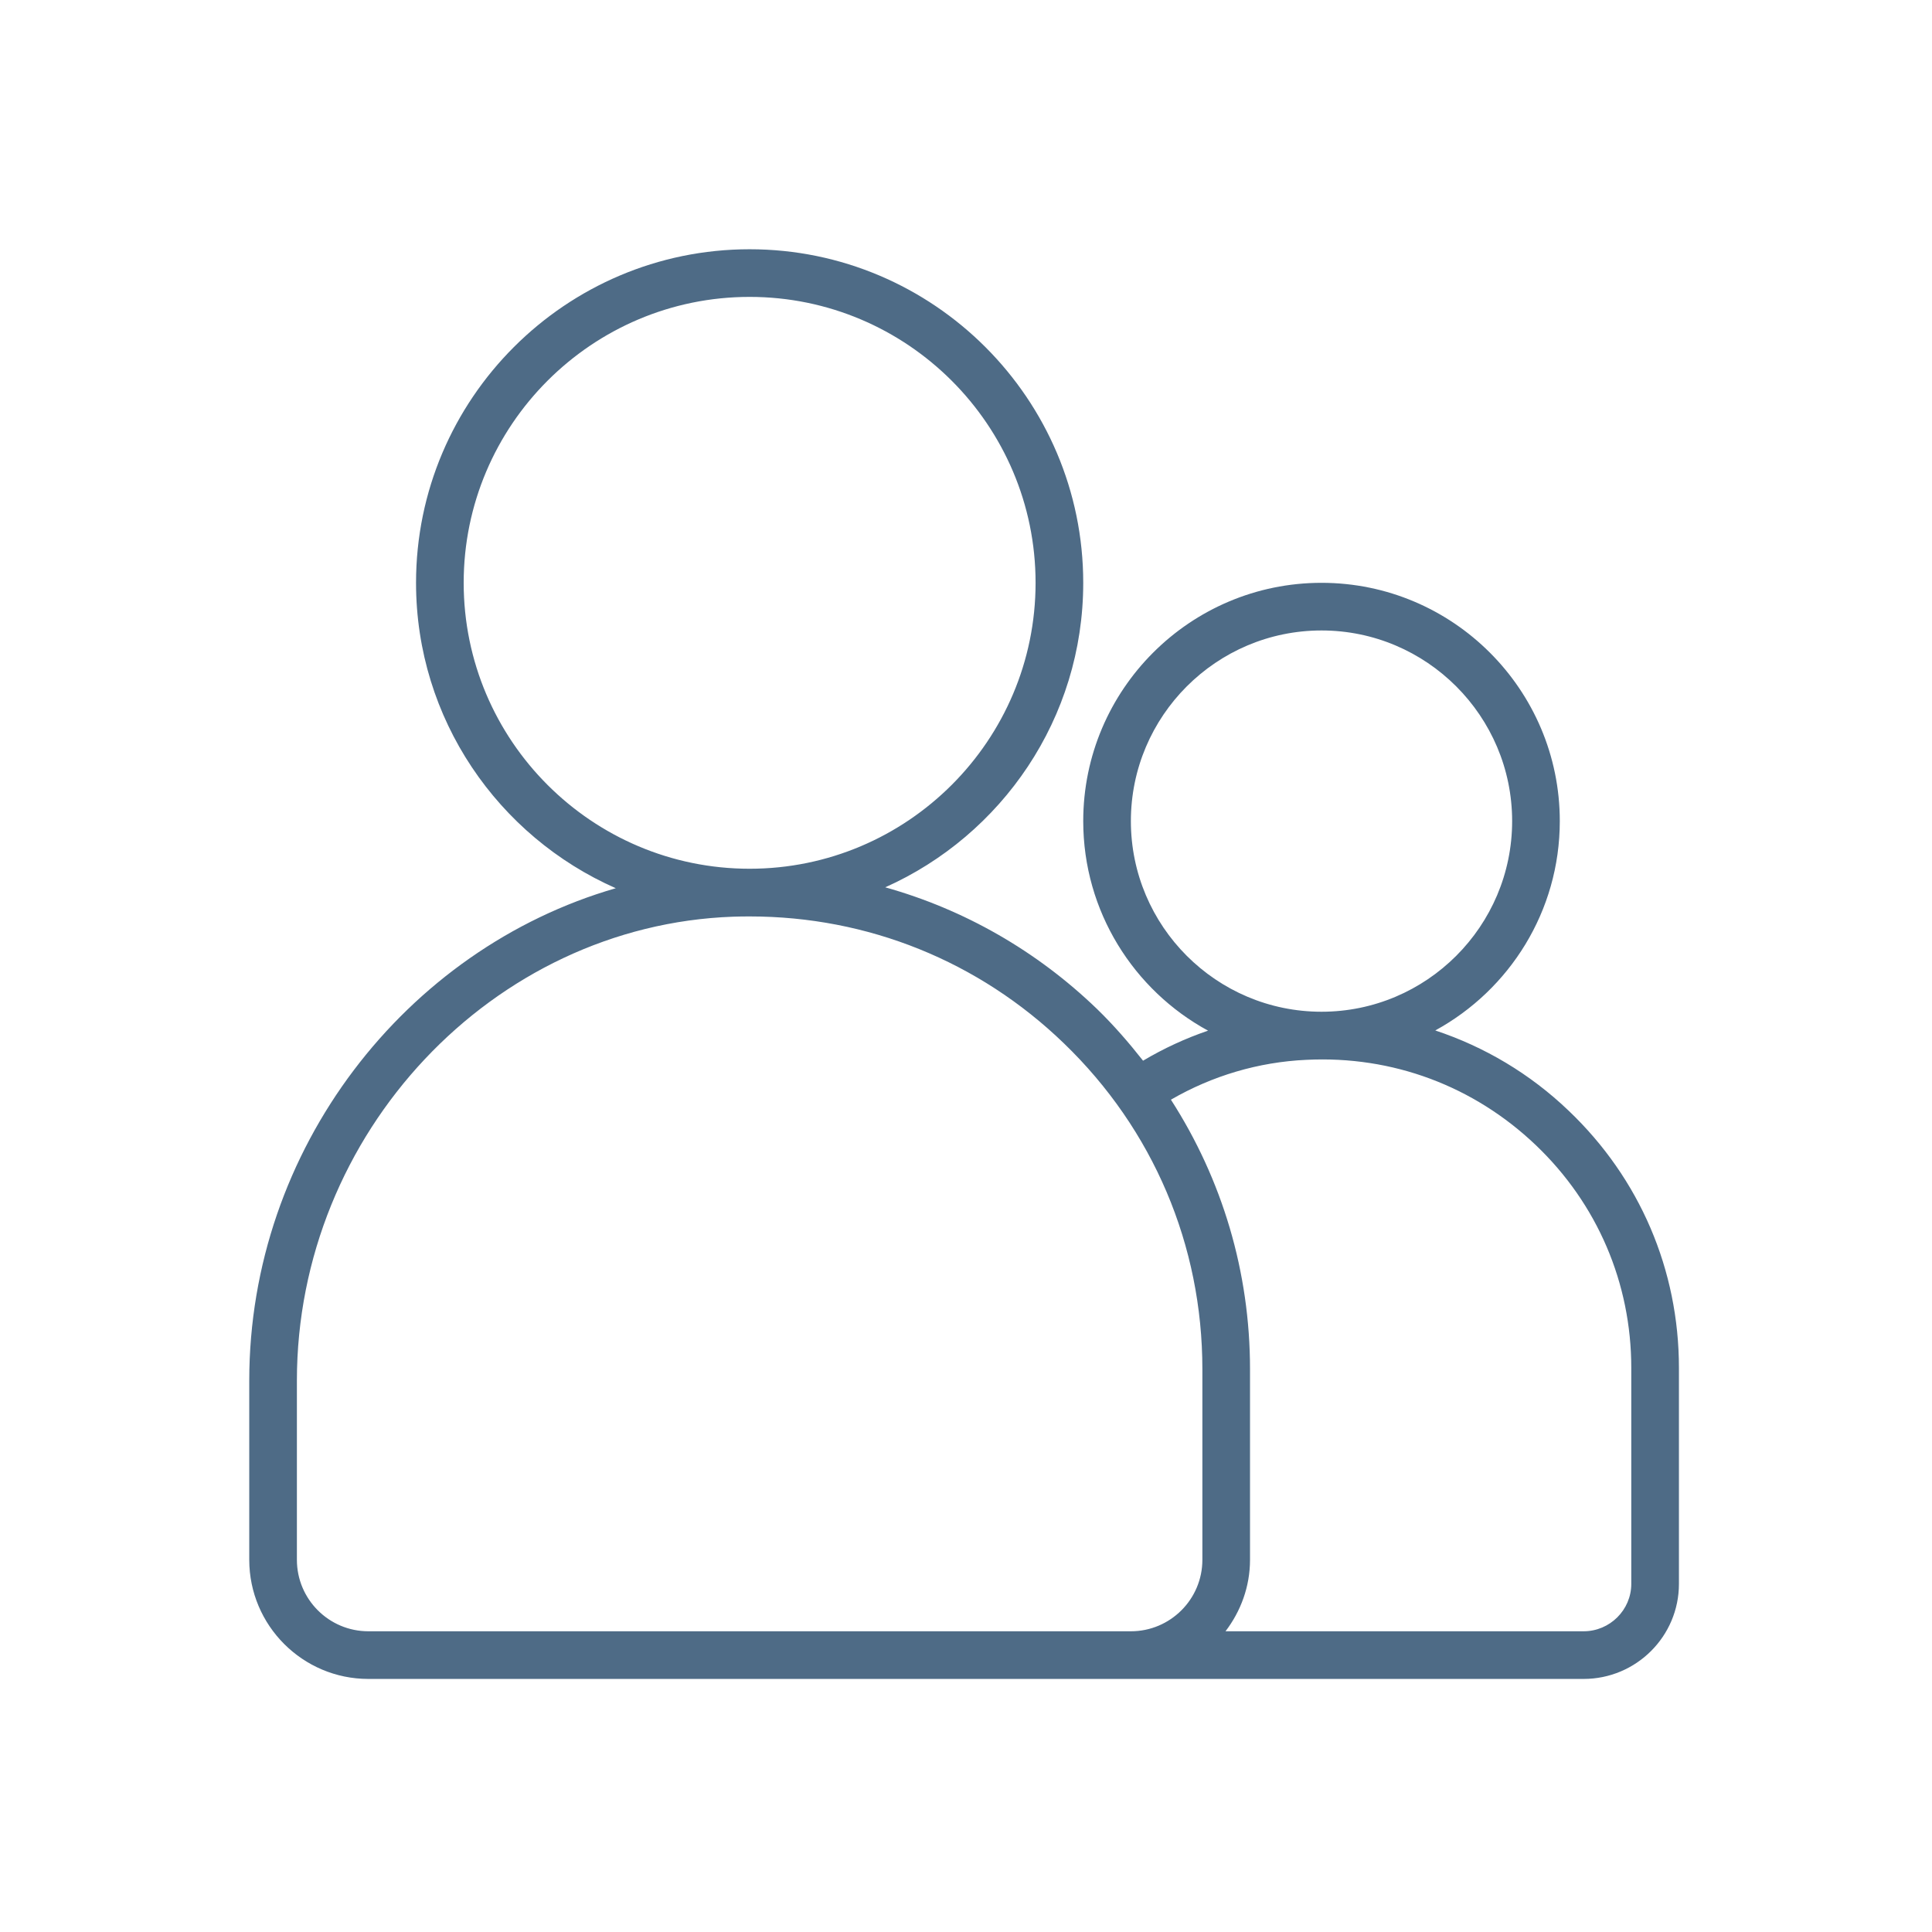 <svg xmlns="http://www.w3.org/2000/svg" xmlns:xlink="http://www.w3.org/1999/xlink" width="200" zoomAndPan="magnify" viewBox="0 0 150 150" height="200" preserveAspectRatio="xMidYMid meet" version="1.2"><defs><clipPath id="74bd63b261"><path d="M 19.352 19.352 L 130.352 19.352 L 130.352 130.352 L 19.352 130.352 Z M 19.352 19.352 "/></clipPath></defs><g id="a214e8eeeb"><g clip-rule="nonzero" clip-path="url(#74bd63b261)"><path style=" stroke:none;fill-rule:nonzero;fill:#4e6b86;fill-opacity:1;" d="M 126.652 122.973 C 126.652 124.996 124.988 126.652 122.949 126.652 L 95.148 126.652 C 96.328 125.105 97.051 123.188 97.051 121.102 L 97.051 106.301 C 97.051 98.742 94.891 91.566 90.91 85.379 C 94.117 83.523 97.715 82.453 101.43 82.285 C 108.113 81.953 114.422 84.316 119.238 88.906 C 124.02 93.465 126.652 99.617 126.652 106.207 Z M 82.25 126.652 L 28.602 126.652 C 25.535 126.652 23.051 124.164 23.051 121.102 L 23.051 107.191 C 23.051 87.996 38.242 71.836 56.914 71.172 C 57.348 71.156 57.781 71.152 58.215 71.152 C 67.371 71.152 75.992 74.621 82.605 81.008 C 89.535 87.691 93.352 96.676 93.352 106.301 L 93.352 121.102 C 93.352 124.164 90.863 126.652 87.801 126.652 Z M 36 45.25 C 36 33.008 45.961 23.051 58.199 23.051 C 70.441 23.051 80.402 33.008 80.402 45.25 C 80.402 57.492 70.441 67.449 58.199 67.449 C 45.961 67.449 36 57.492 36 45.25 Z M 87.801 63.75 C 87.801 55.594 94.441 48.949 102.602 48.949 C 110.758 48.949 117.402 55.594 117.402 63.75 C 117.402 71.91 110.758 78.551 102.602 78.551 C 94.441 78.551 87.801 71.91 87.801 63.75 Z M 111.434 80.004 C 117.191 76.859 121.102 70.754 121.102 63.75 C 121.102 53.547 112.805 45.25 102.602 45.25 C 92.398 45.25 84.102 53.547 84.102 63.75 C 84.102 70.762 88.023 76.883 93.793 80.02 C 92.043 80.617 90.352 81.398 88.746 82.352 C 87.648 80.957 86.477 79.605 85.176 78.34 C 80.473 73.805 74.836 70.602 68.73 68.891 C 77.777 64.848 84.102 55.781 84.102 45.25 C 84.102 30.973 72.48 19.352 58.199 19.352 C 43.922 19.352 32.301 30.973 32.301 45.25 C 32.301 55.836 38.688 64.941 47.809 68.961 C 31.492 73.672 19.352 89.203 19.352 107.191 L 19.352 121.102 C 19.352 126.203 23.5 130.352 28.602 130.352 L 122.949 130.352 C 127.035 130.352 130.352 127.043 130.352 122.973 L 130.352 106.207 C 130.352 98.59 127.309 91.492 121.789 86.234 C 118.781 83.355 115.254 81.273 111.434 80.004 "/></g></g></svg>